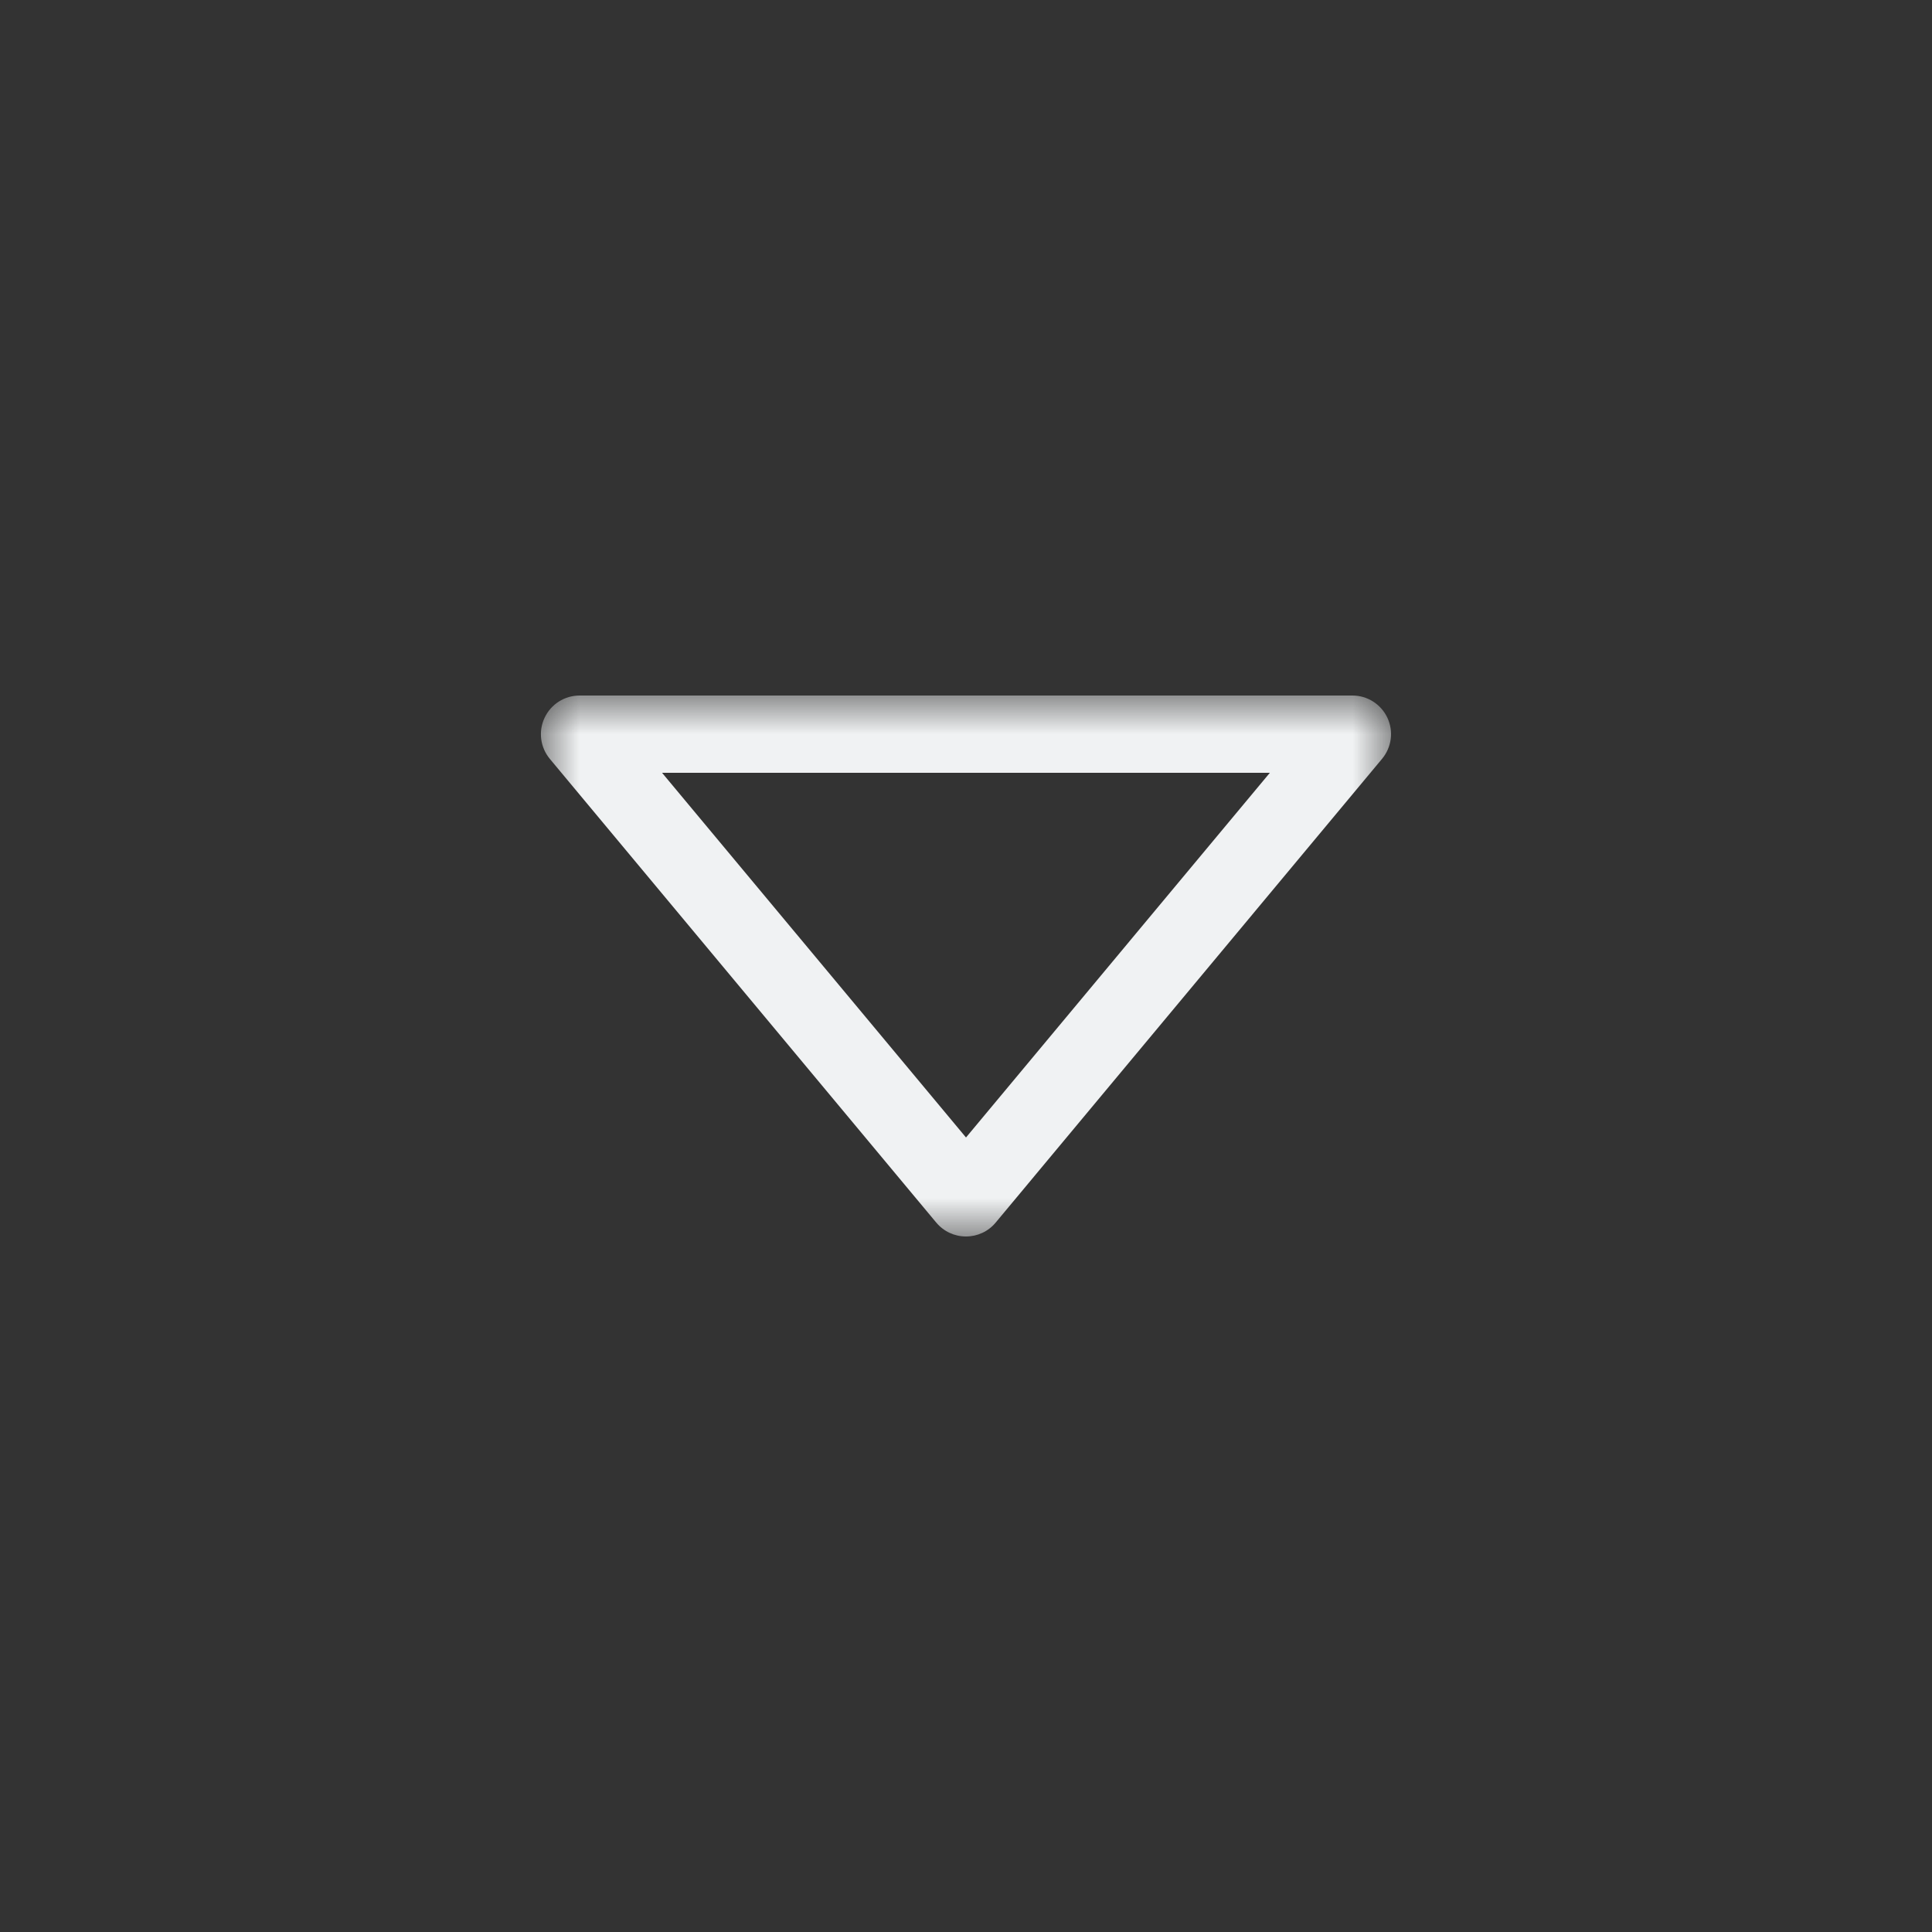 <svg width="25" height="25" viewBox="0 0 25 25" fill="none" xmlns="http://www.w3.org/2000/svg">
<rect x="0" y="0" width="25" height="25" fill="#333333" stroke="none"/>
<mask id="mask0" mask-type="alpha" maskUnits="userSpaceOnUse" x="7" y="9" width="11" height="7">
<path fill-rule="evenodd" clip-rule="evenodd" d="M7 16H18V9H7V16Z" fill="white"/>
</mask>
<g mask="url(#mask0)">
<path fill-rule="evenodd" clip-rule="evenodd" d="M8.567 10L12.5 14.719L16.432 10H8.567ZM12.5 16C12.351 16 12.211 15.935 12.115 15.82L7.115 9.82C6.991 9.671 6.964 9.463 7.047 9.288C7.129 9.112 7.306 9 7.5 9H17.5C17.694 9 17.87 9.112 17.953 9.288C18.035 9.463 18.008 9.671 17.883 9.82L12.884 15.82C12.789 15.935 12.648 16 12.5 16Z" fill="#F0F2F3"/>
</g>
</svg>
